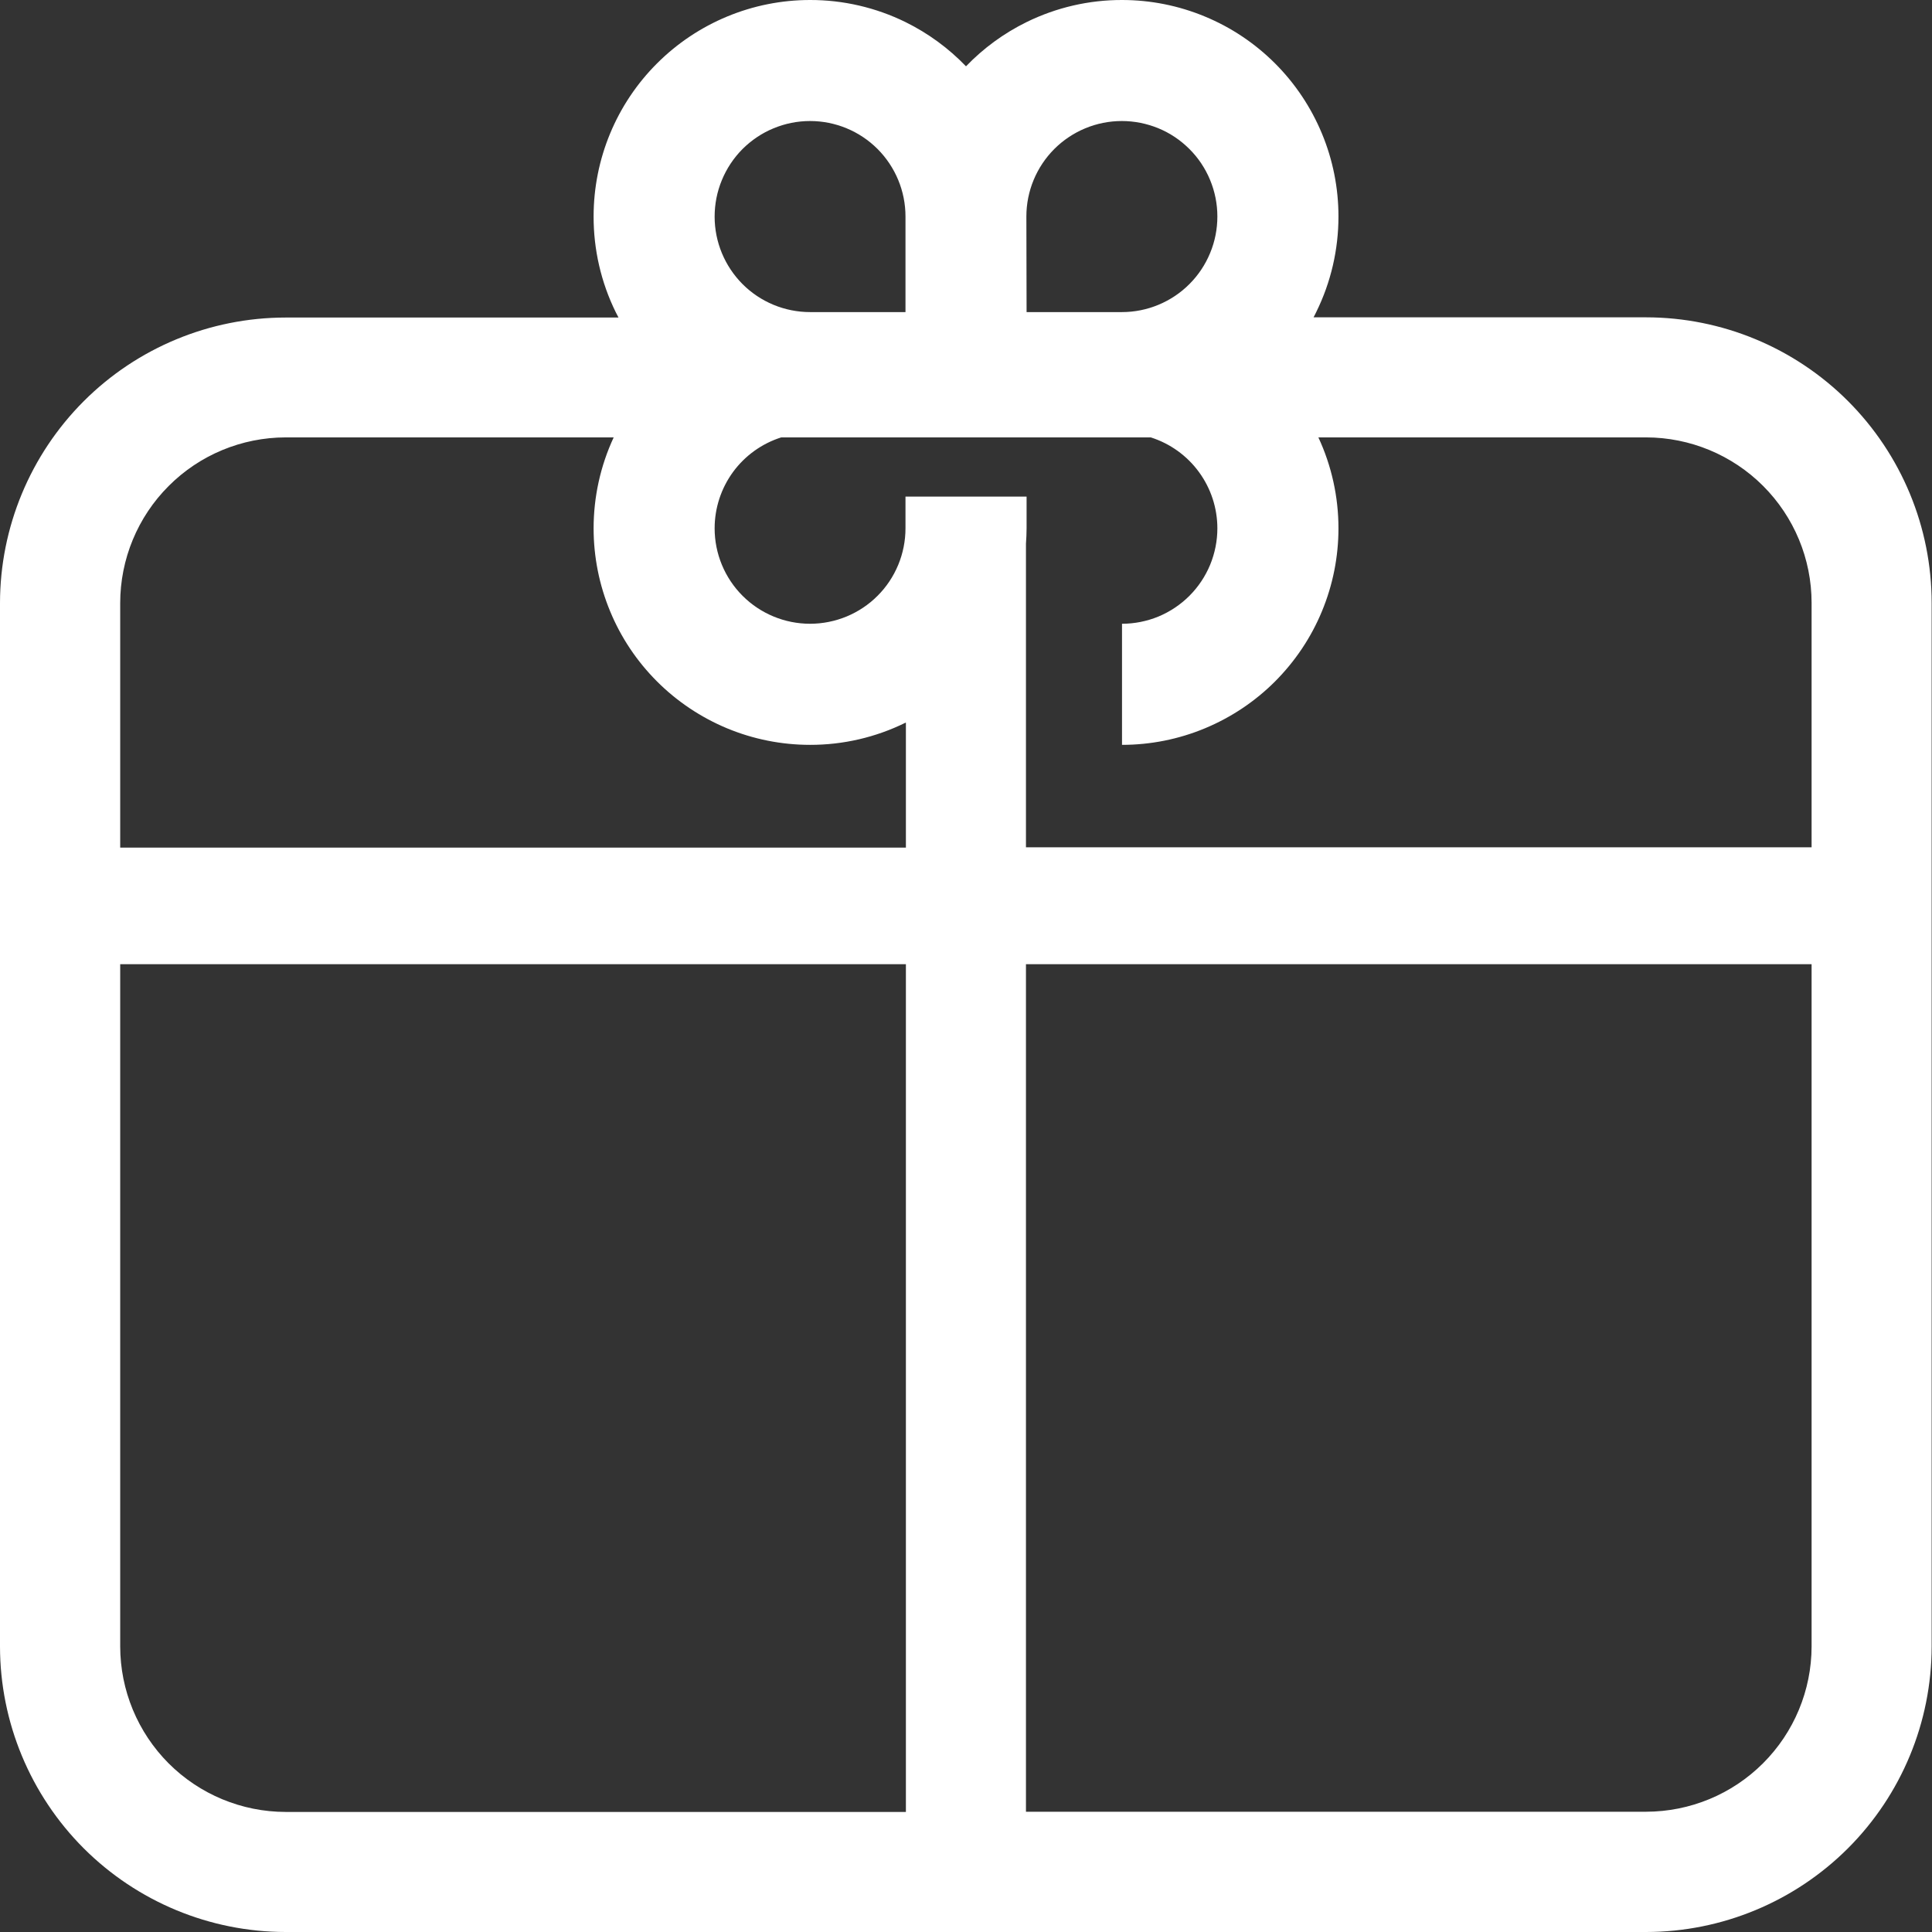 <svg width="28" height="28" viewBox="0 0 28 28" fill="none" xmlns="http://www.w3.org/2000/svg">
<rect x="0" y="0" width="28" height="28" fill="#333333" stroke="none"/>
<path d="M23.857 4.599H19.037C19.05 4.573 19.065 4.547 19.077 4.52C19.289 4.09 19.398 3.617 19.398 3.137C19.398 2.725 19.317 2.317 19.159 1.937C19.001 1.556 18.77 1.21 18.479 0.919C18.188 0.628 17.842 0.396 17.461 0.239C17.081 0.081 16.673 3.67691e-06 16.261 3.67691e-06C15.781 -0.001 15.308 0.109 14.878 0.32C14.55 0.481 14.253 0.698 14 0.961C13.747 0.698 13.45 0.481 13.123 0.32C12.693 0.109 12.219 -0.001 11.74 3.67691e-06C10.908 3.67691e-06 10.11 0.331 9.522 0.919C8.933 1.507 8.603 2.305 8.603 3.137C8.602 3.617 8.711 4.092 8.923 4.523C8.936 4.549 8.95 4.576 8.964 4.602H4.138C3.041 4.603 1.989 5.039 1.213 5.815C0.438 6.591 0.001 7.643 0 8.74V23.862C0.001 24.959 0.438 26.011 1.213 26.787C1.989 27.562 3.041 27.999 4.138 28H23.857C24.954 27.999 26.006 27.562 26.782 26.787C27.558 26.011 27.994 24.959 27.995 23.862V8.74C27.995 7.642 27.559 6.59 26.783 5.813C26.007 5.037 24.955 4.6 23.857 4.599ZM14.875 3.137C14.875 2.77 15.021 2.419 15.28 2.159C15.54 1.9 15.891 1.754 16.258 1.754C16.44 1.754 16.62 1.79 16.788 1.859C16.956 1.928 17.108 2.03 17.237 2.159C17.366 2.287 17.468 2.44 17.537 2.607C17.607 2.775 17.643 2.955 17.643 3.137C17.643 3.319 17.608 3.499 17.538 3.667C17.469 3.835 17.367 3.988 17.239 4.116C17.111 4.245 16.958 4.347 16.79 4.417C16.622 4.487 16.442 4.523 16.261 4.523H14.878L14.875 3.137ZM11.74 1.754C12.107 1.754 12.459 1.9 12.718 2.159C12.977 2.419 13.123 2.77 13.123 3.137V4.523H11.74C11.373 4.523 11.021 4.377 10.762 4.118C10.503 3.858 10.357 3.507 10.357 3.14C10.357 2.958 10.392 2.778 10.462 2.61C10.531 2.442 10.633 2.289 10.761 2.16C10.89 2.032 11.042 1.929 11.21 1.86C11.378 1.79 11.558 1.754 11.74 1.754ZM26.255 8.737V12.28H14.869V7.88C14.874 7.807 14.878 7.732 14.878 7.657V7.197H13.123V7.657C13.123 7.839 13.087 8.019 13.018 8.186C12.948 8.354 12.847 8.507 12.718 8.635C12.59 8.764 12.437 8.865 12.269 8.935C12.101 9.004 11.922 9.04 11.74 9.04C11.373 9.04 11.021 8.894 10.762 8.635C10.503 8.376 10.357 8.024 10.357 7.657C10.357 7.363 10.451 7.077 10.624 6.84C10.798 6.603 11.042 6.428 11.322 6.339H16.678C16.958 6.428 17.203 6.604 17.376 6.841C17.549 7.077 17.643 7.363 17.643 7.657C17.643 7.839 17.607 8.018 17.538 8.186C17.468 8.354 17.367 8.506 17.238 8.635C17.11 8.763 16.957 8.865 16.79 8.935C16.622 9.004 16.442 9.04 16.261 9.04V10.795C16.673 10.795 17.081 10.714 17.461 10.556C17.842 10.398 18.188 10.167 18.479 9.876C18.77 9.584 19.002 9.239 19.159 8.858C19.317 8.477 19.398 8.069 19.398 7.657C19.398 7.202 19.299 6.752 19.107 6.339H23.857C24.493 6.34 25.103 6.593 25.552 7.042C26.002 7.492 26.255 8.101 26.255 8.737ZM4.14 6.339H8.894C8.702 6.752 8.603 7.202 8.603 7.657C8.603 8.069 8.684 8.477 8.842 8.858C8.999 9.239 9.23 9.584 9.522 9.876C9.813 10.167 10.159 10.398 10.539 10.556C10.92 10.714 11.328 10.795 11.74 10.795C12.219 10.796 12.693 10.686 13.123 10.474H13.129V12.284H1.742V8.741C1.742 8.105 1.994 7.494 2.444 7.044C2.893 6.593 3.504 6.34 4.14 6.339ZM1.742 23.859V13.974H13.129V26.26H4.14C3.504 26.259 2.894 26.006 2.444 25.556C1.995 25.106 1.742 24.495 1.742 23.859ZM23.857 26.257H14.869V13.974H26.255V23.862C26.254 24.497 26.001 25.106 25.551 25.555C25.102 26.004 24.493 26.256 23.857 26.257Z" fill="white"/>
</svg>
